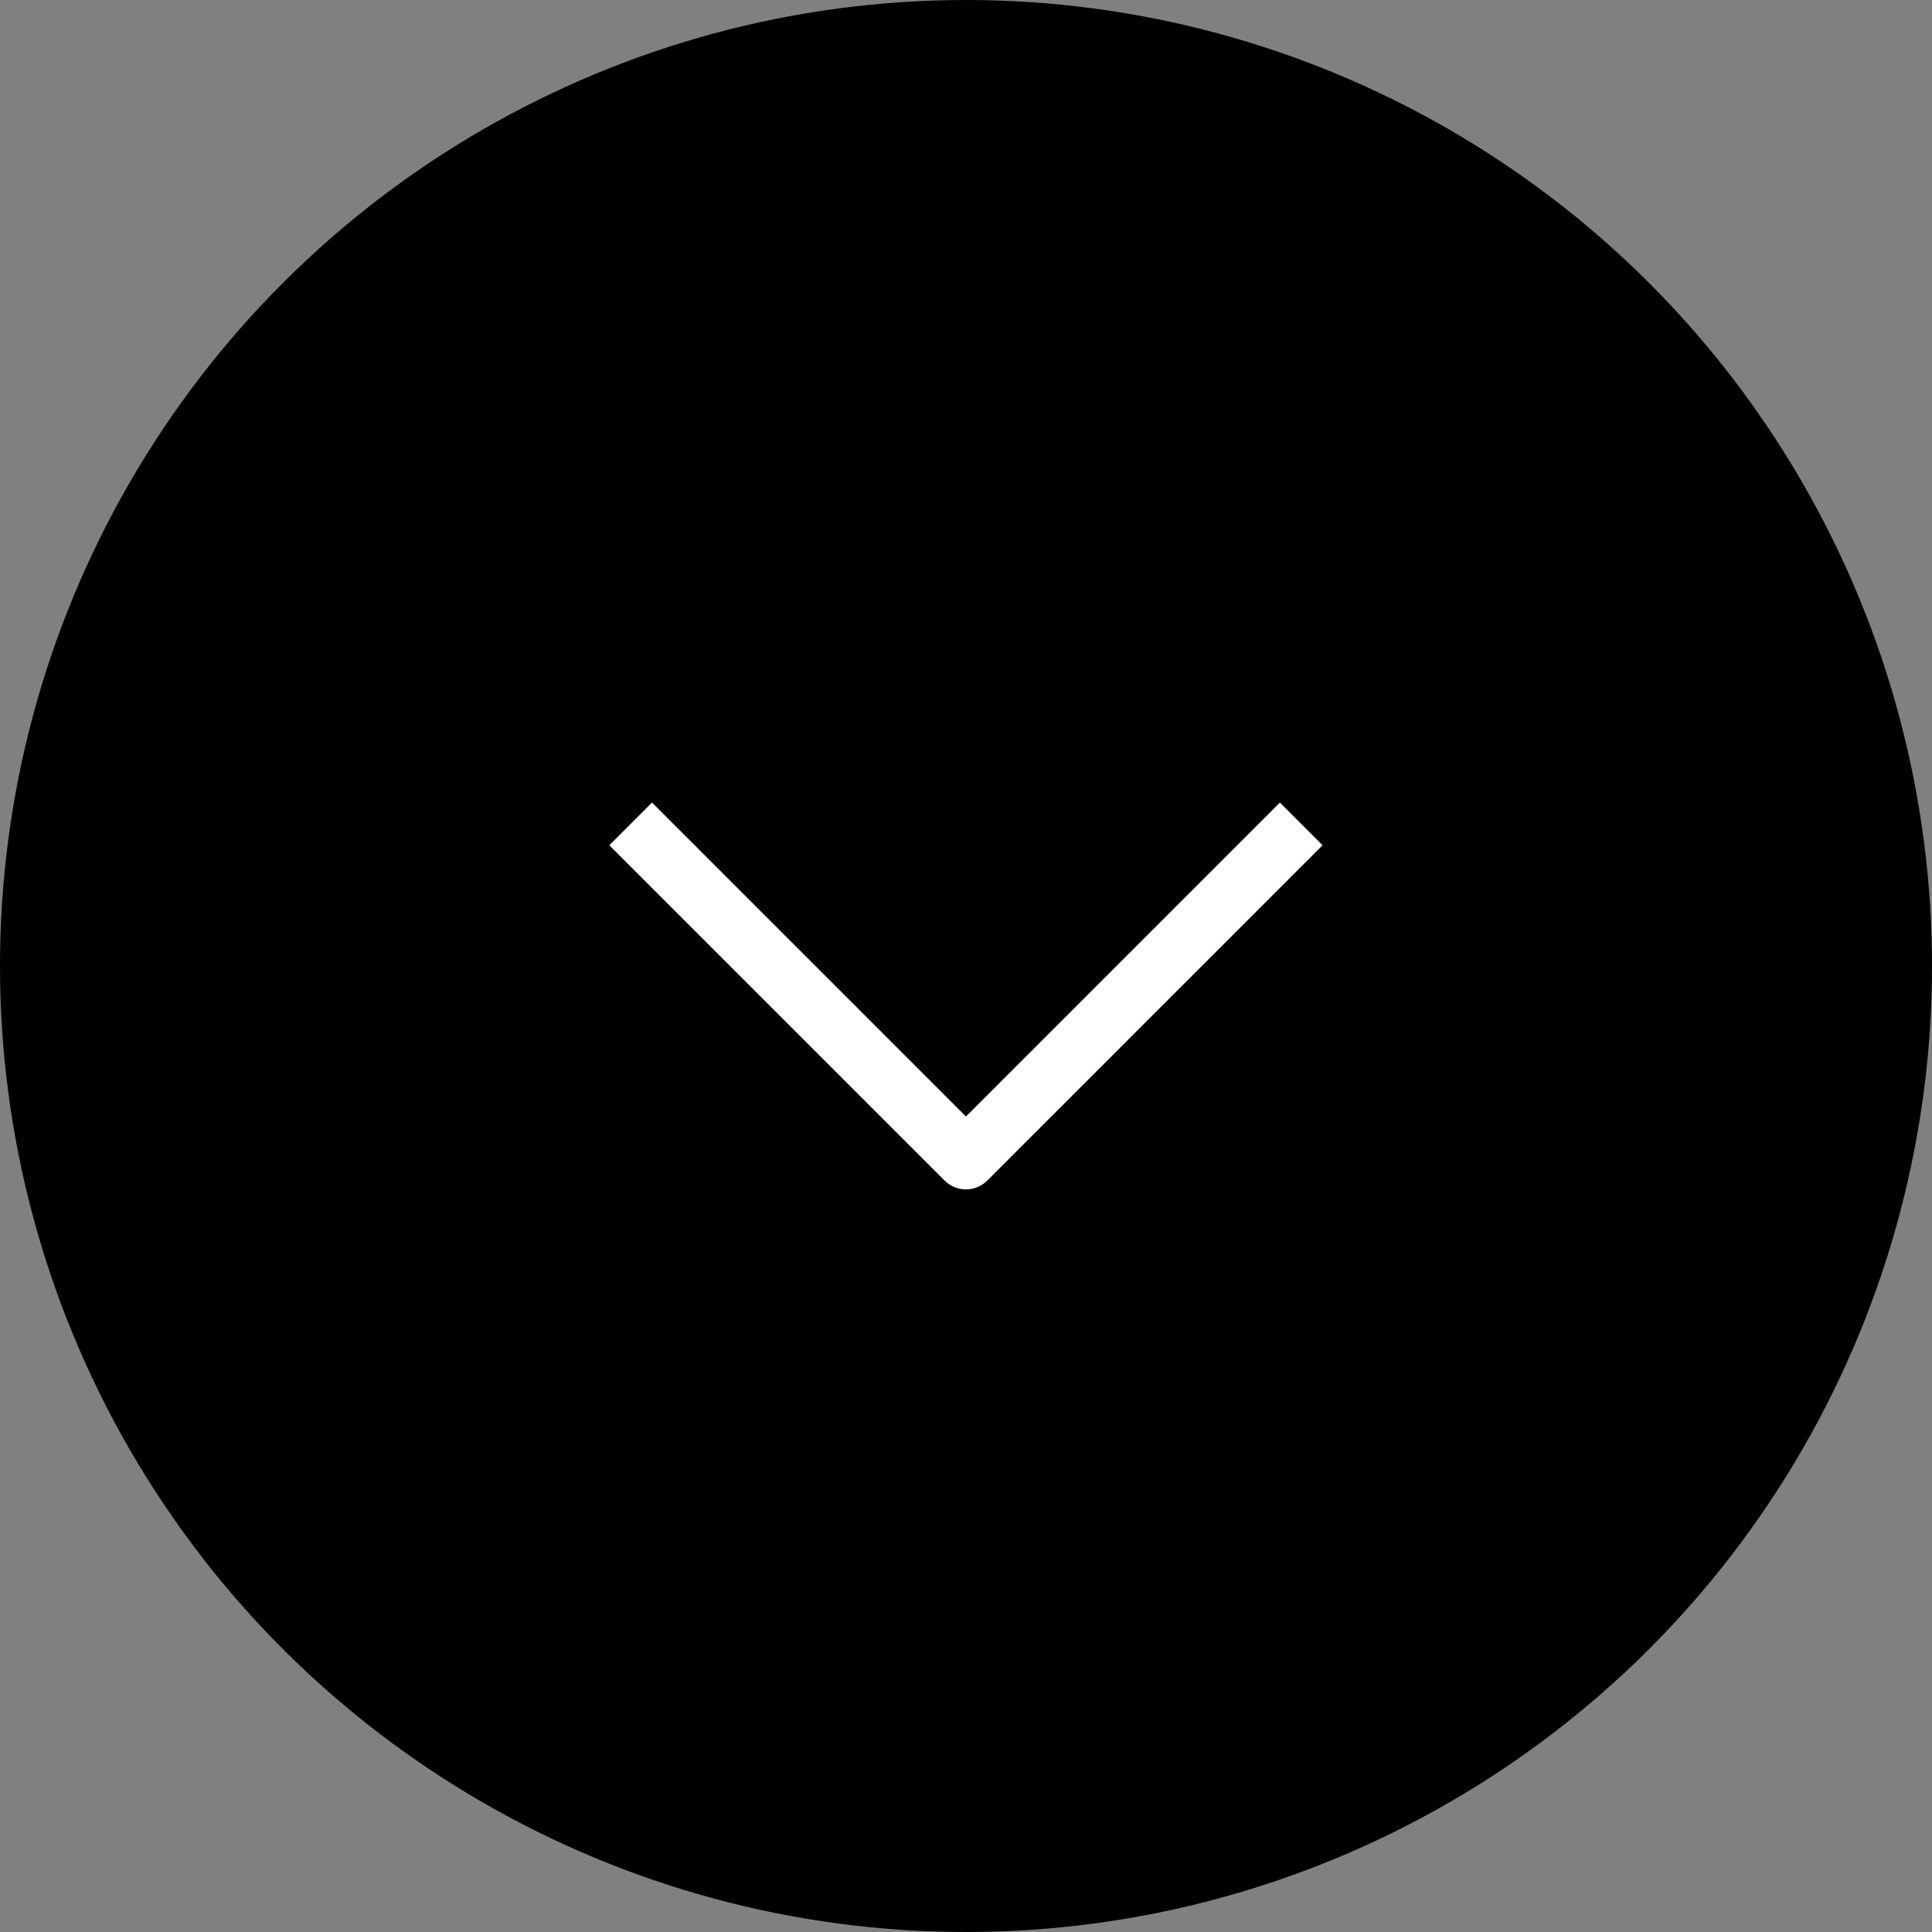<svg width="32" height="32" viewBox="0 0 32 32" fill="none" xmlns="http://www.w3.org/2000/svg">
<rect x="0" y="0" width="32" height="32" fill="#808080" stroke="none"/>
<circle cx="16" cy="16" r="16" transform="matrix(-4.37114e-08 -1 -1 4.37114e-08 32 32)" fill="black"/>
<path d="M10.799 14L15.999 19.2L21.199 14" stroke="white" stroke-linecap="square" stroke-linejoin="round"/>
</svg>
